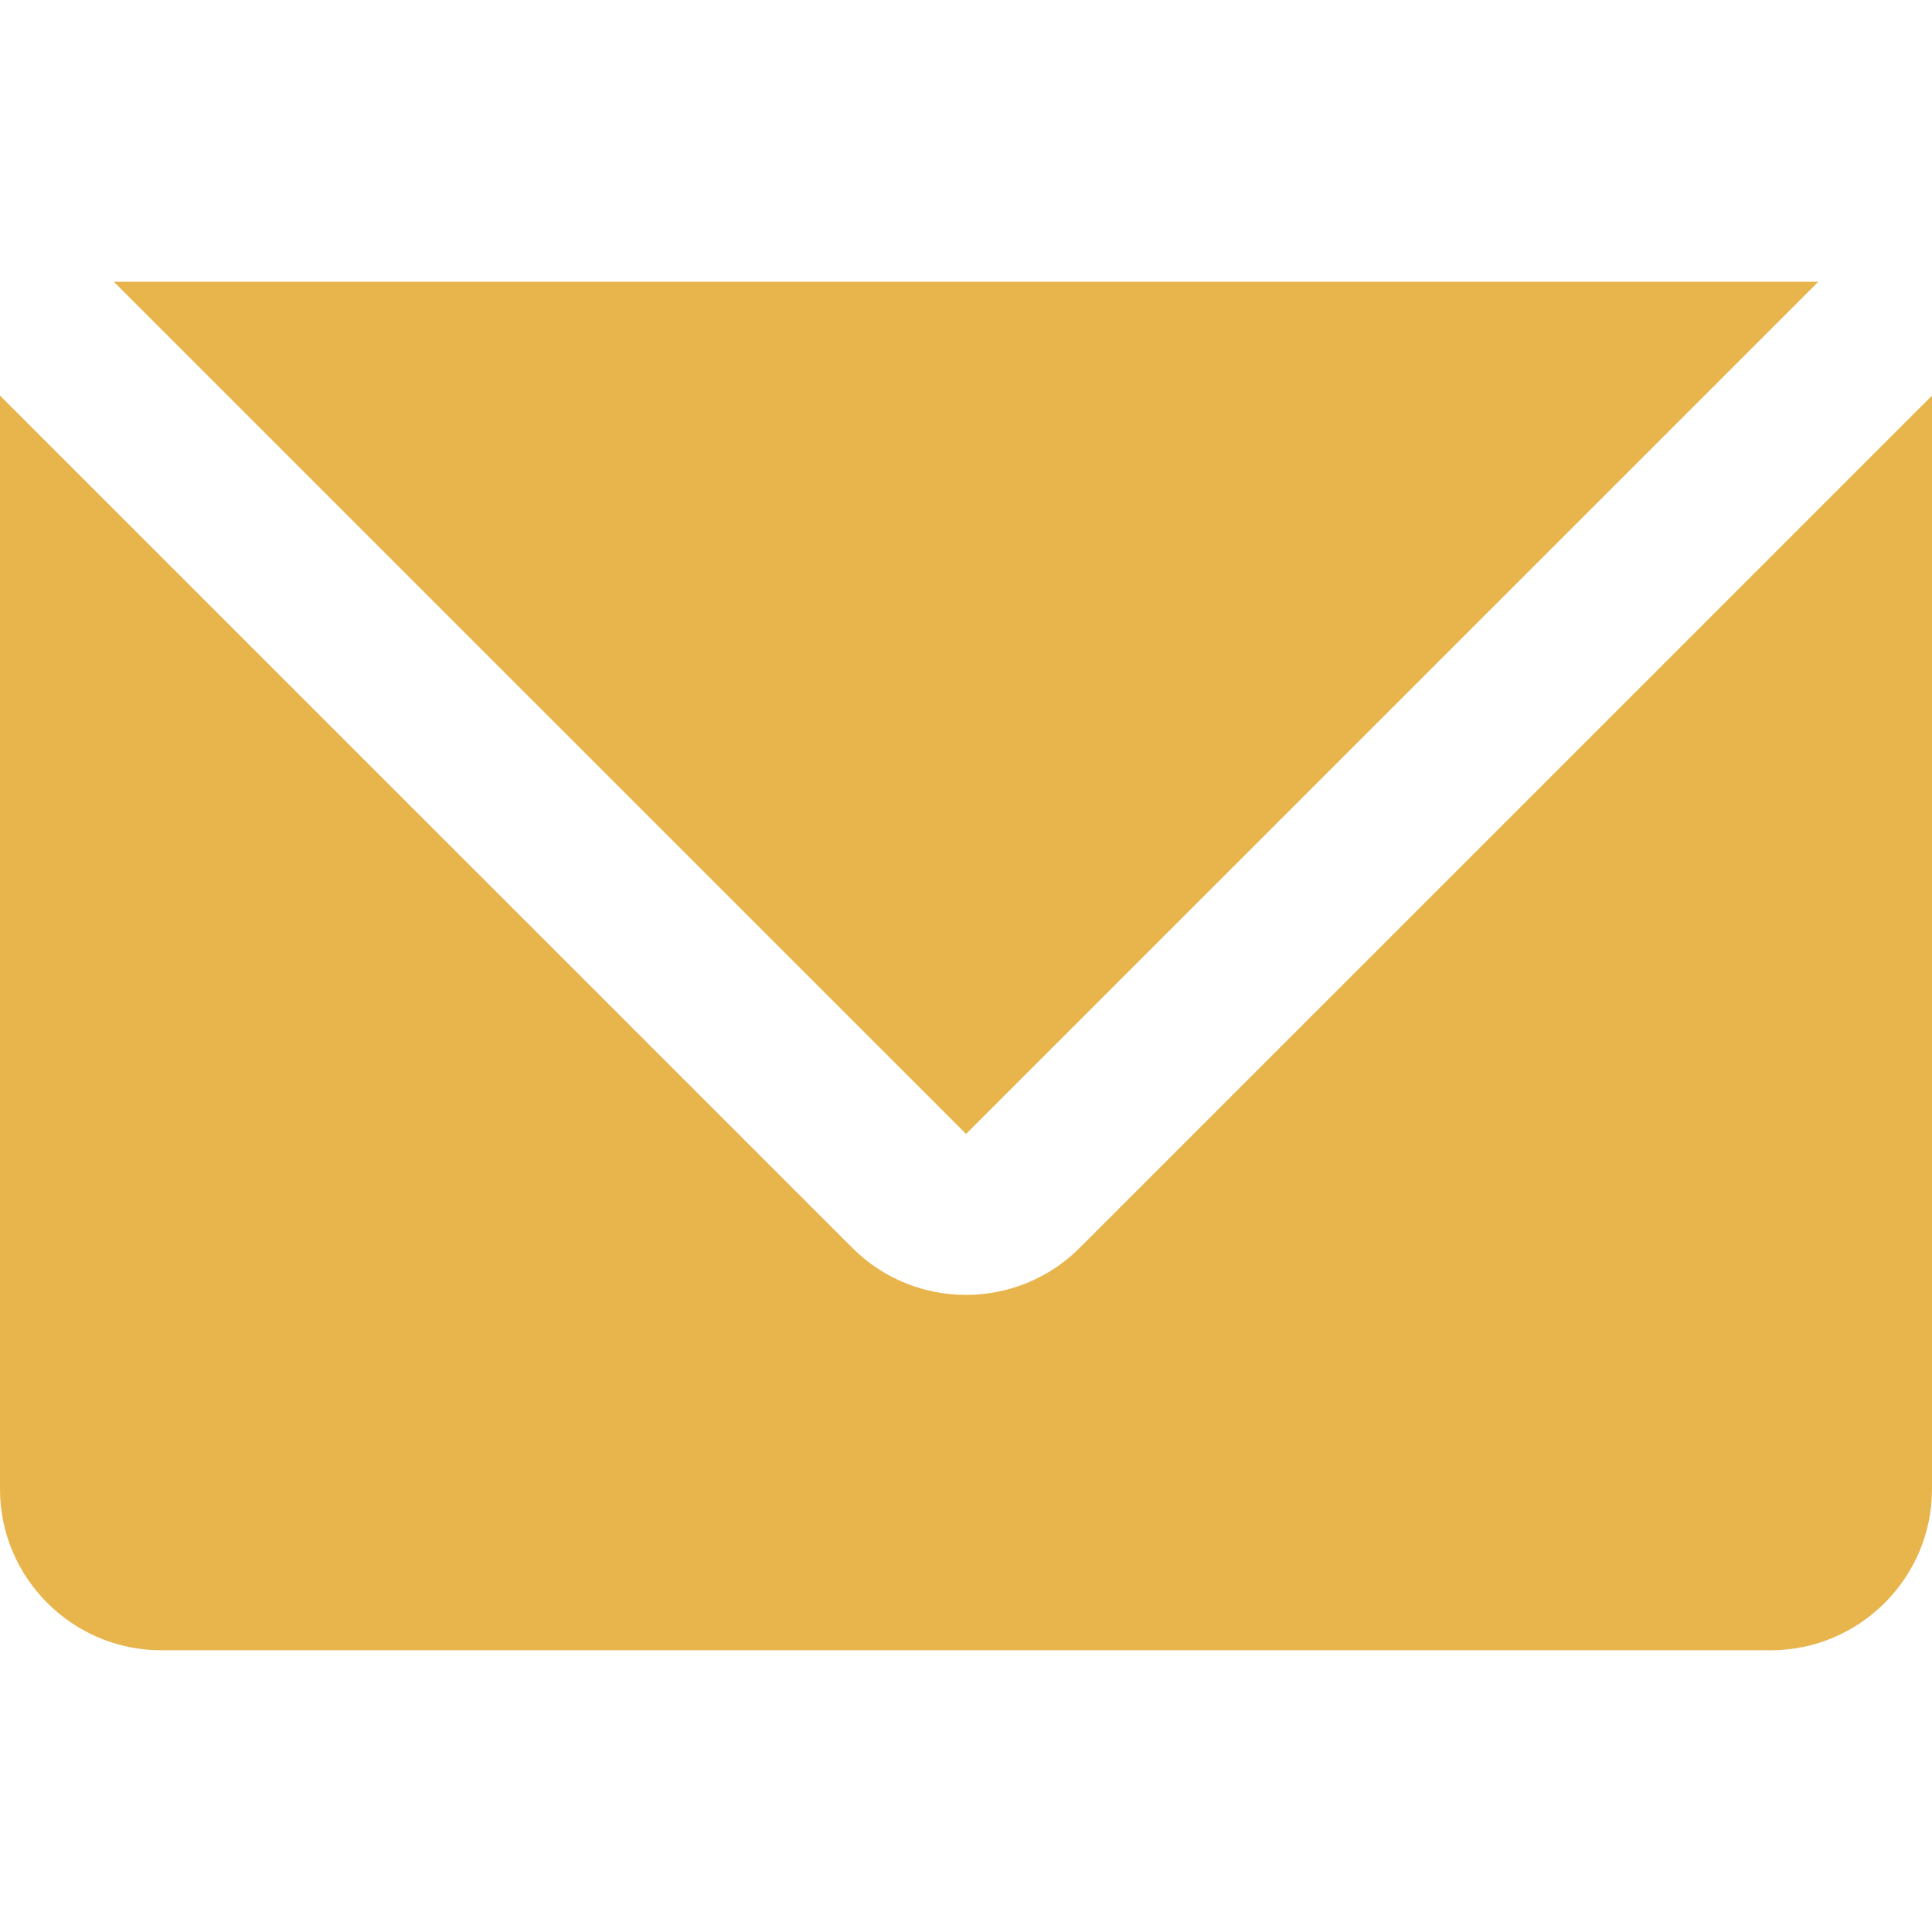 <svg version="1.1" id="Capa_1" xmlns="http://www.w3.org/2000/svg" xmlns:xlink="http://www.w3.org/1999/xlink" x="0px" y="0px" viewBox="0 0 409.6 409.6" style="enable-background:new 0 0 409.6 409.6;" xml:space="preserve" width="300" height="300" xmlns:svgjs="http://svgjs.dev/svgjs"><g width="100%" height="100%" transform="matrix(1,0,0,1,0,0)"><g>
	<g>
		<path d="M228.931,264.532c-13.332,13.333-34.934,13.333-48.261,0L0,83.868v231.864c0,18.77,15.365,34.13,34.13,34.13h341.33&#10;&#9;&#9;&#9;c18.77,0,34.14-15.36,34.14-34.13V83.868L228.931,264.532z" fill="#e8b44c" fill-opacity="1" data-original-color="#000000ff" stroke="none" stroke-opacity="1"/>
	</g>
</g><g>
	<g>
		<polygon points="24.131,59.738 204.815,240.402 385.5,59.738 &#9;&#9;" fill="#e8b44c" fill-opacity="1" data-original-color="#000000ff" stroke="none" stroke-opacity="1"/>
	</g>
</g><g>
</g><g>
</g><g>
</g><g>
</g><g>
</g><g>
</g><g>
</g><g>
</g><g>
</g><g>
</g><g>
</g><g>
</g><g>
</g><g>
</g><g>
</g></g></svg>
